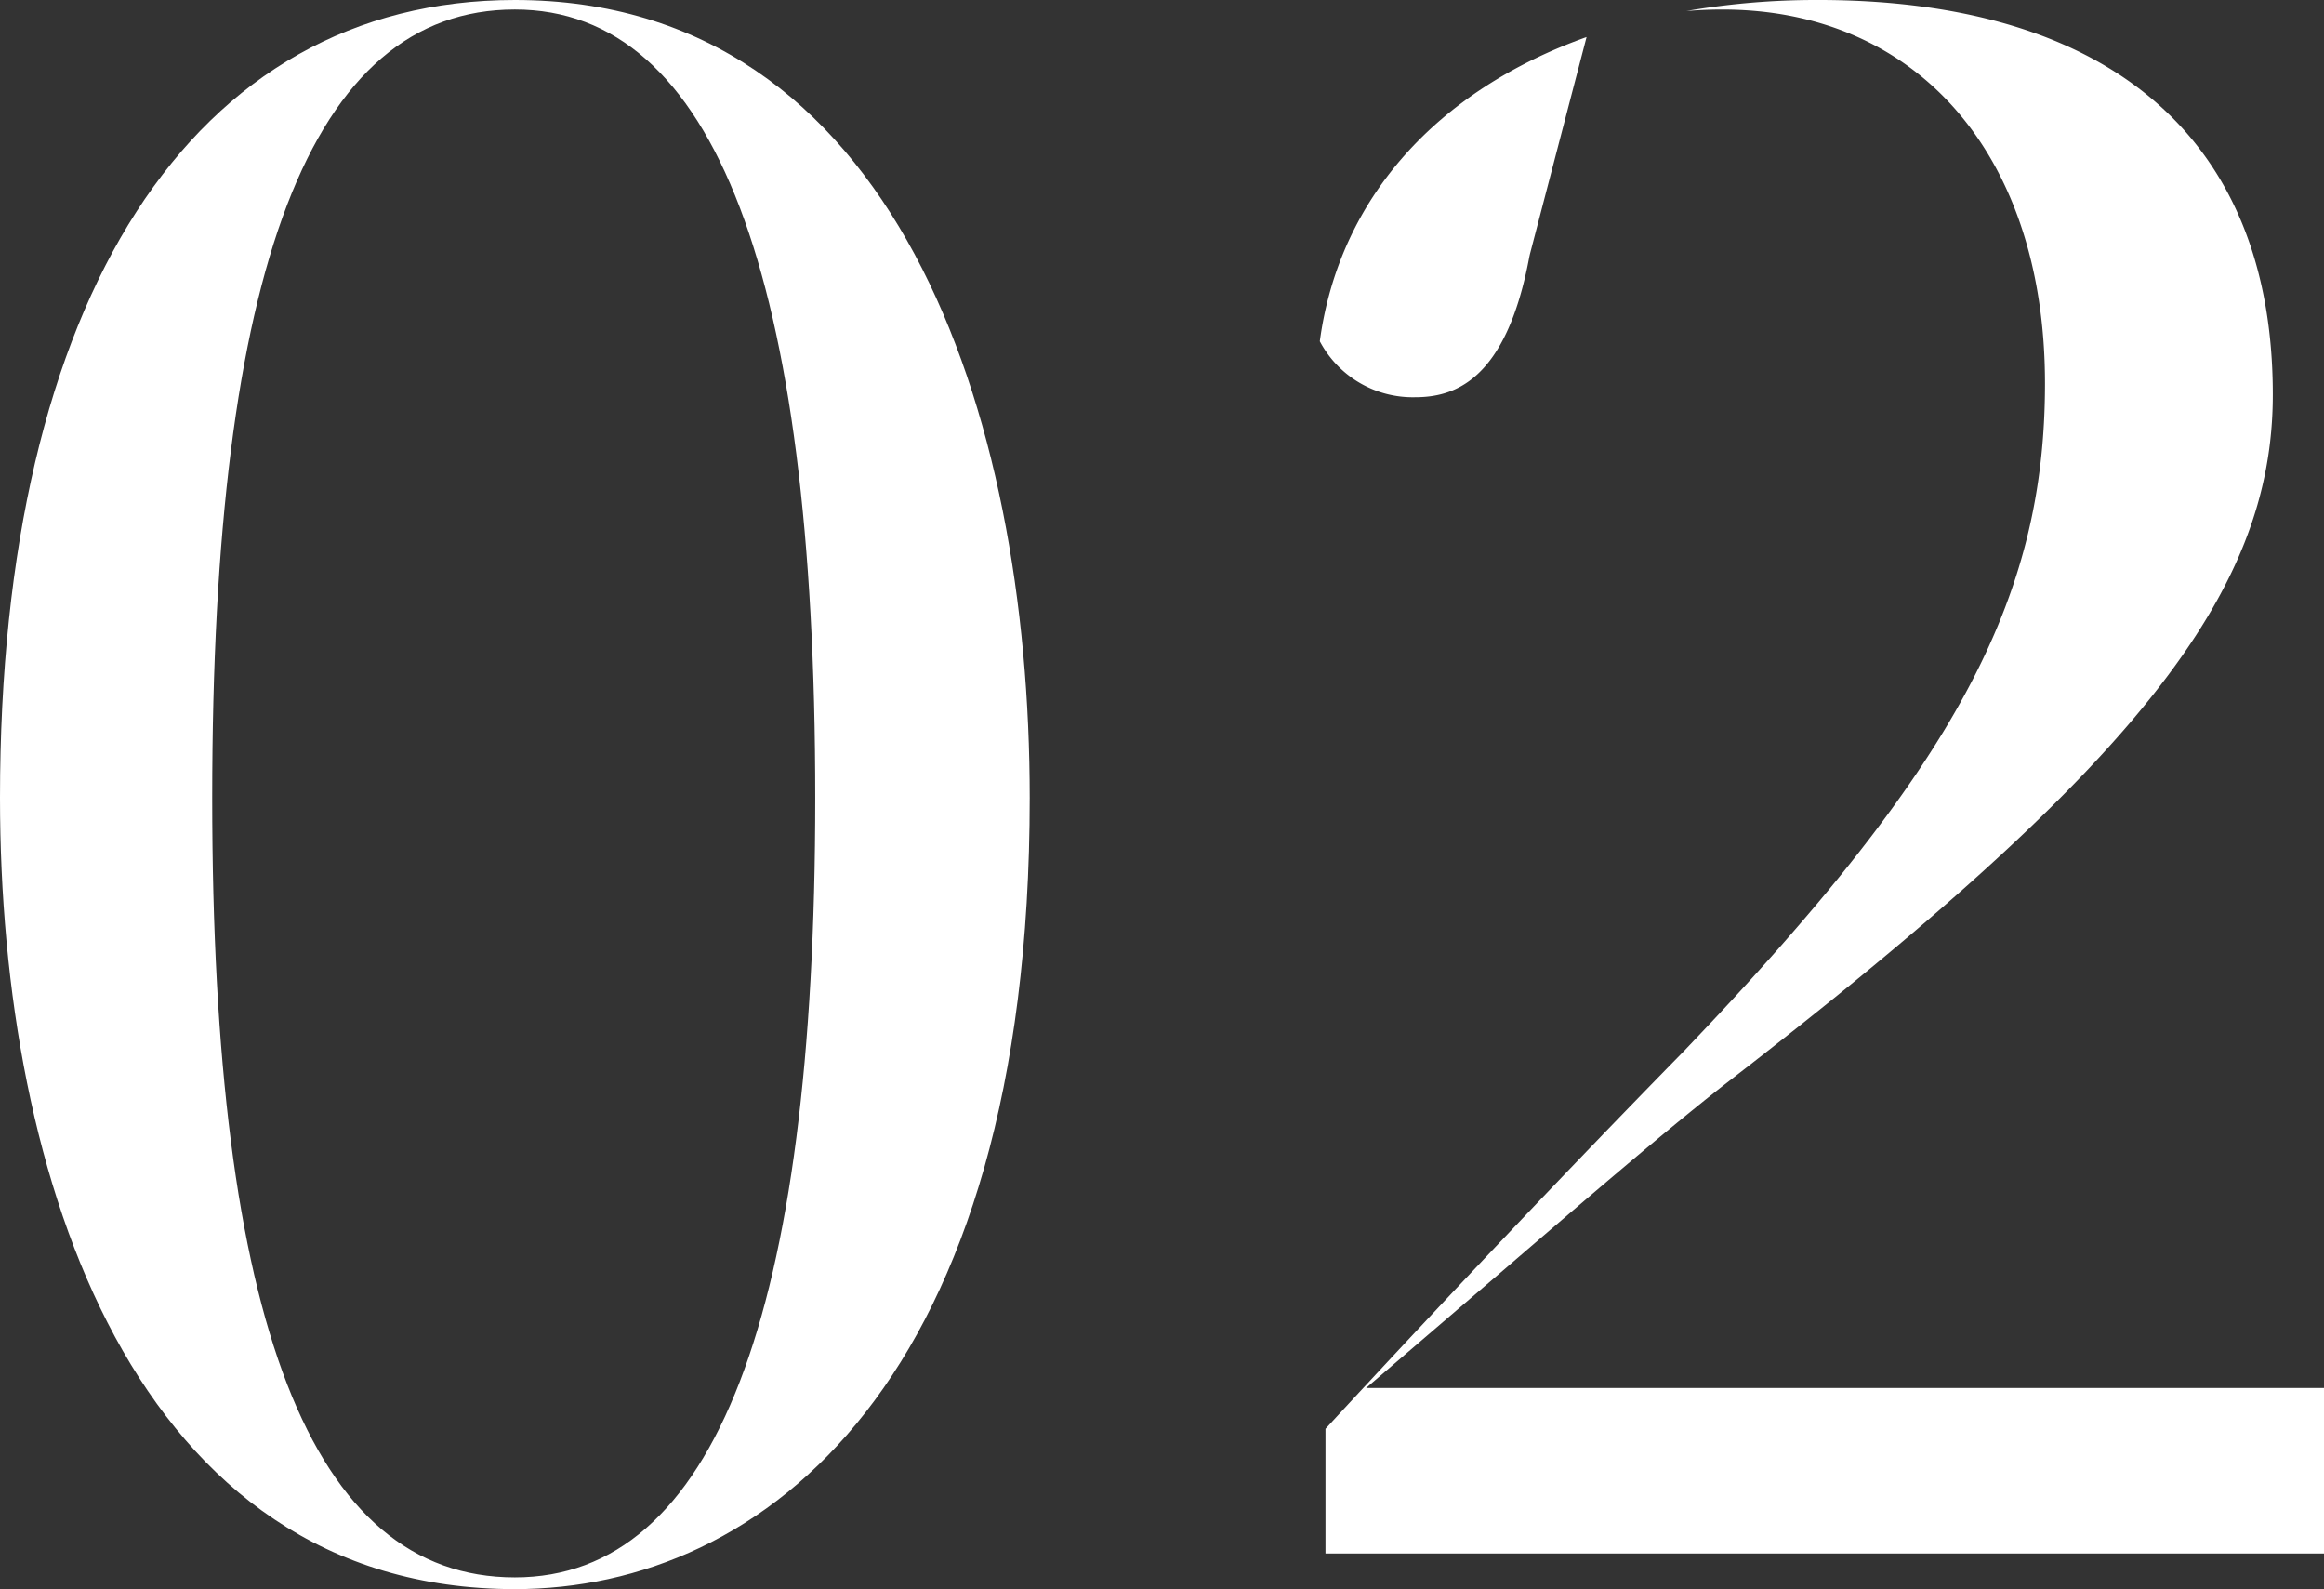 <svg xmlns="http://www.w3.org/2000/svg" width="140.422" height="96" viewBox="0 0 140.422 96">
  <rect x="0" y="0" width="140.422" height="96" fill="#333333" stroke="none"/>
  <g id="グループ_1481" data-name="グループ 1481" transform="translate(-986.214 -4918.066)">
    <path id="パス_1390" data-name="パス 1390" d="M205.761,239.032c-19.48,0-31.109,18.018-31.109,48.2,0,23.107,8.172,47.8,31.109,47.8,15.04,0,31.109-12.556,31.109-47.8,0-23.3-8.172-48.2-31.109-48.2m0,95.291c-12.3,0-18.287-15.4-18.287-47.089,0-32.049,5.982-47.628,18.287-47.628,12.044,0,18.15,16.024,18.15,47.628,0,31.247-6.106,47.089-18.15,47.089" transform="translate(811.562 4679.034)" fill="#fff"/>
    <path id="パス_1389" data-name="パス 1389" d="M270.072,239.032a46.205,46.205,0,0,0-7.955.665q1.094-.09,2.169-.09c11.845,0,19.5,8.868,19.5,22.592,0,13.122-5.516,23.311-21.86,40.375-6.724,6.864-14.371,14.92-21.614,22.775v7.53h60.337v-10H242.767l8.066-6.92c5.185-4.458,10.084-8.668,13.619-11.43,24.748-19.111,33.1-29.622,33.1-41.658,0-15.374-9.758-23.84-27.476-23.84" transform="translate(825.991 4679.034)" fill="#fff"/>
    <path id="パス_1388" data-name="パス 1388" d="M240.031,259.246a6.355,6.355,0,0,0,5.743,3.38c2.291,0,5.5-.881,6.918-8.487l.033-.149,3.424-13.122c-9.024,3.22-14.952,9.737-16.118,18.378" transform="translate(825.929 4679.437)" fill="#fff"/>
  </g>
</svg>
